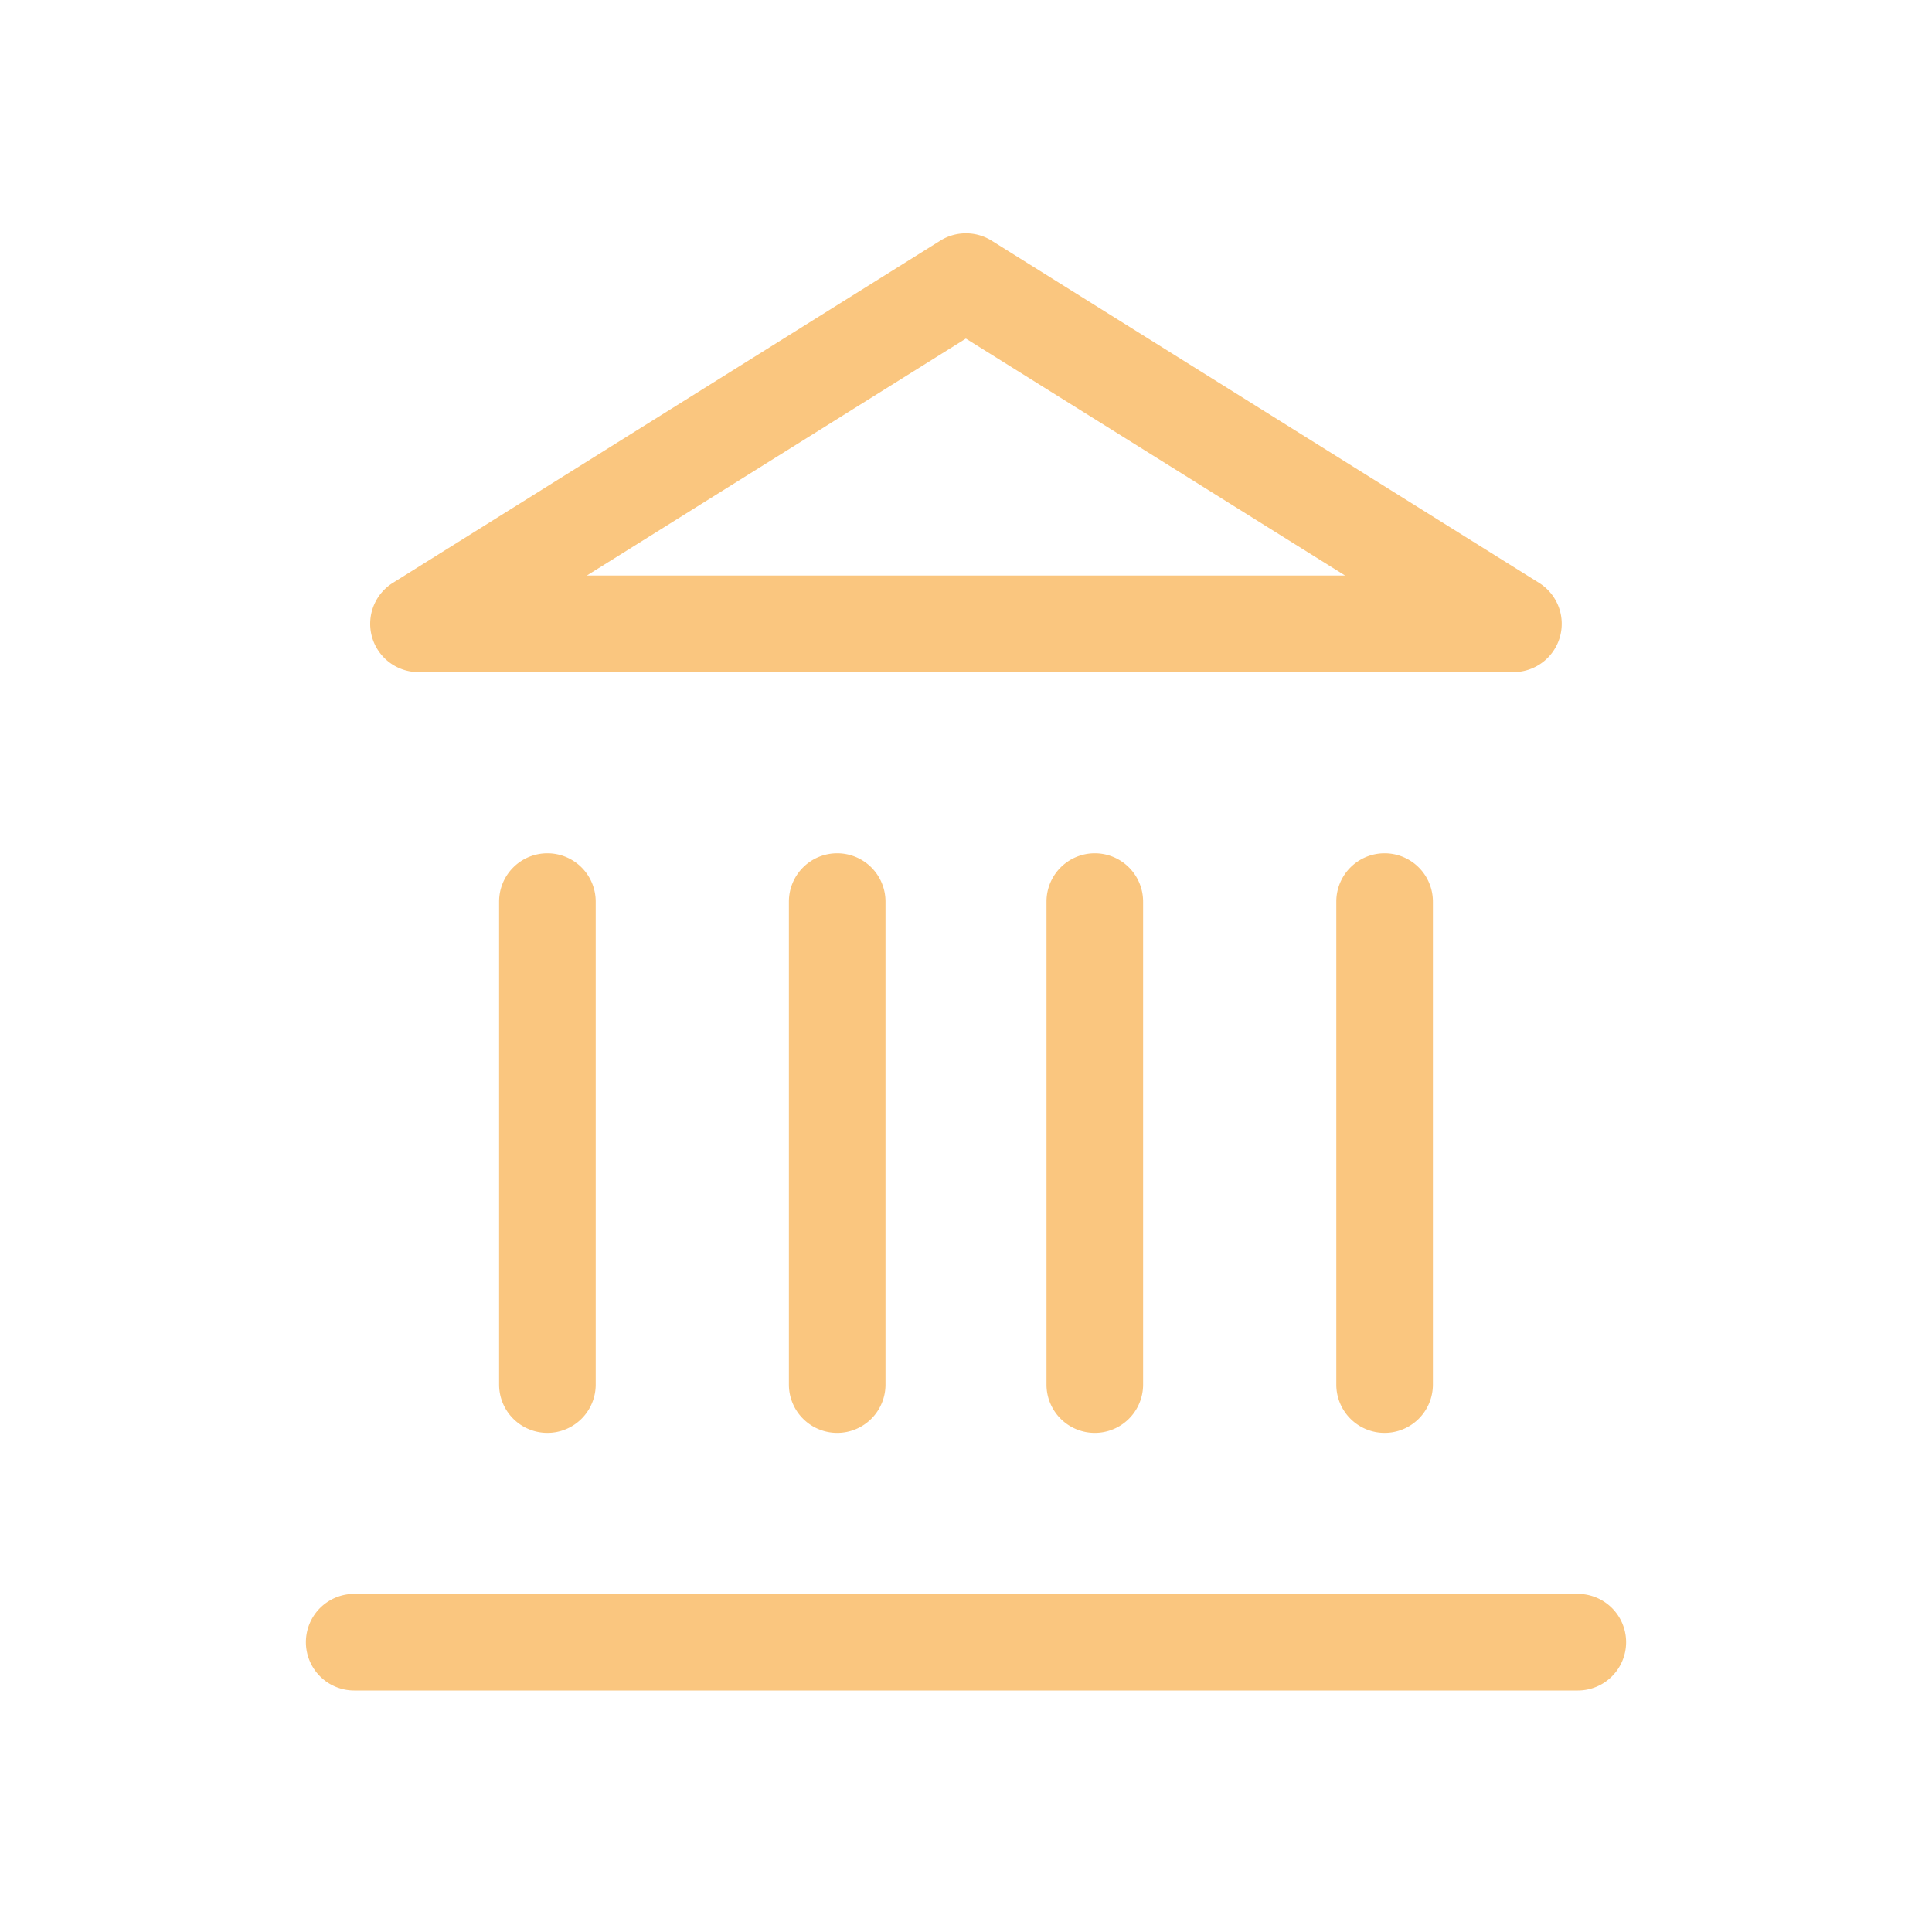 <?xml version="1.0"?>
<svg xmlns="http://www.w3.org/2000/svg" xmlns:xlink="http://www.w3.org/1999/xlink" width="60" height="60" viewBox="0 0 60 60">
  <defs>
    <clipPath id="clip-Icon-experience">
      <rect width="60" height="60"/>
    </clipPath>
  </defs>
  <g id="Icon-experience" clip-path="url(#clip-Icon-experience)">
    <g id="Groupe_172" data-name="Groupe 172" transform="translate(7.871 6.746)">
      <path id="Ligne_18" data-name="Ligne 18" d="M38,1.5H0A1.5,1.5,0,0,1-1.5,0,1.5,1.5,0,0,1,0-1.5H38A1.5,1.5,0,0,1,39.5,0,1.5,1.5,0,0,1,38,1.5Z" transform="translate(3.129 44.254)" fill="#fac67f"/>
      <path id="Ligne_19" data-name="Ligne 19" d="M0,16.5A1.5,1.5,0,0,1-1.5,15V0A1.5,1.5,0,0,1,0-1.5,1.5,1.5,0,0,1,1.5,0V15A1.5,1.5,0,0,1,0,16.5Z" transform="translate(9.129 21.254)" fill="#fac67f"/>
      <path id="Ligne_20" data-name="Ligne 20" d="M0,16.5A1.5,1.5,0,0,1-1.5,15V0A1.5,1.5,0,0,1,0-1.5,1.5,1.5,0,0,1,1.5,0V15A1.5,1.5,0,0,1,0,16.5Z" transform="translate(18.129 21.254)" fill="#fac67f"/>
      <path id="Ligne_21" data-name="Ligne 21" d="M0,16.5A1.5,1.5,0,0,1-1.5,15V0A1.5,1.5,0,0,1,0-1.5,1.5,1.5,0,0,1,1.5,0V15A1.5,1.5,0,0,1,0,16.5Z" transform="translate(26.129 21.254)" fill="#fac67f"/>
      <path id="Ligne_22" data-name="Ligne 22" d="M0,16.5A1.5,1.5,0,0,1-1.5,15V0A1.5,1.5,0,0,1,0-1.5,1.5,1.5,0,0,1,1.5,0V15A1.5,1.5,0,0,1,0,16.5Z" transform="translate(35.129 21.254)" fill="#fac67f"/>
      <path id="Trac&#xE9;_641" data-name="Trac&#xE9; 641" d="M21,.5a1.5,1.5,0,0,1,.8.228l17,10.627a1.5,1.5,0,0,1-.795,2.772H4a1.5,1.5,0,0,1-.795-2.772l17-10.627A1.5,1.5,0,0,1,21,.5ZM32.776,11.127,21,3.769,9.23,11.127Z" transform="translate(1.125 0)" fill="#fac67f"/>
    </g>
  </g>
</svg>
